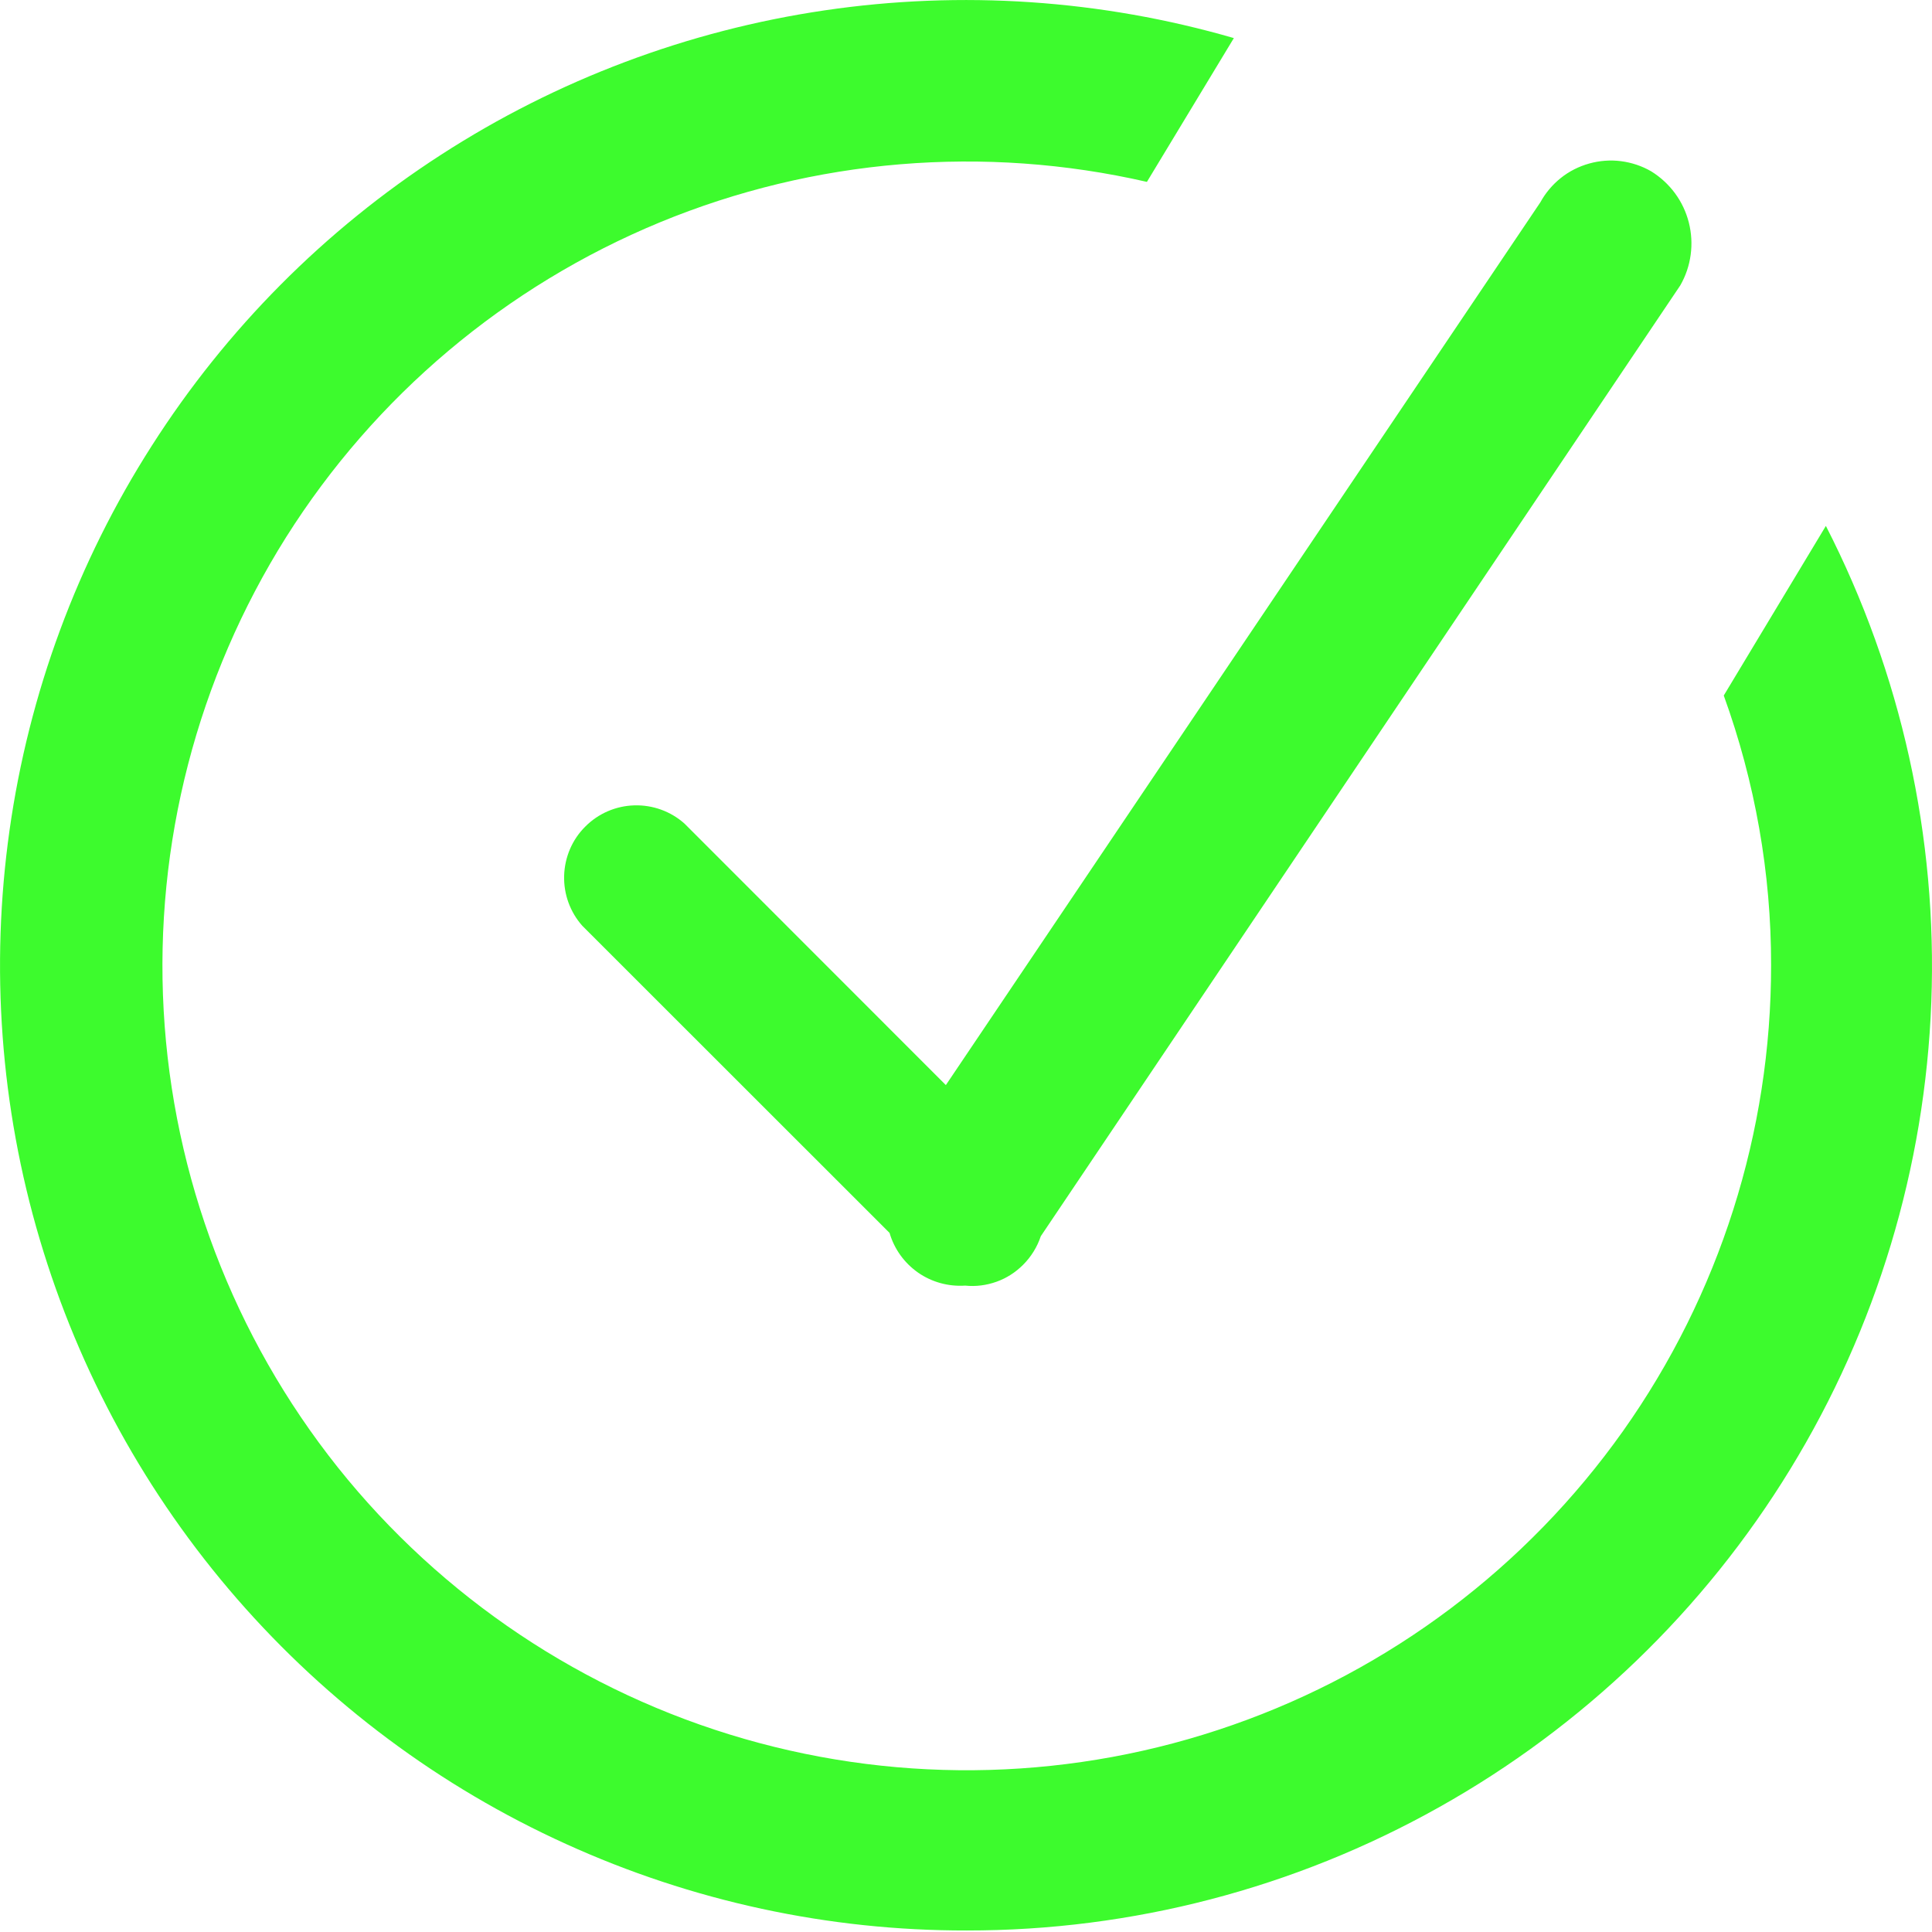 <svg width="14" height="14" viewBox="0 0 14 14" fill="none" xmlns="http://www.w3.org/2000/svg">
<path fill-rule="evenodd" clip-rule="evenodd" d="M7.006 13.989C6.004 13.991 5.013 13.777 4.101 13.362C3.188 12.948 2.376 12.342 1.718 11.586C1.06 10.83 0.573 9.942 0.288 8.981C0.003 8.02 -0.071 7.009 0.069 6.017C0.209 5.025 0.56 4.074 1.1 3.23C1.639 2.385 2.353 1.666 3.195 1.122C4.036 0.578 4.985 0.221 5.976 0.075C6.967 -0.071 7.978 -0.003 8.941 0.276L8.311 1.318C7.133 1.048 5.899 1.15 4.782 1.611C3.664 2.073 2.718 2.87 2.073 3.893C1.429 4.917 1.119 6.115 1.186 7.322C1.253 8.529 1.694 9.686 2.447 10.632C3.201 11.577 4.23 12.265 5.392 12.6C6.554 12.935 7.791 12.9 8.932 12.5C10.073 12.101 11.062 11.356 11.761 10.37C12.46 9.383 12.835 8.204 12.834 6.994C12.835 6.328 12.718 5.667 12.491 5.04L13.231 3.811C13.777 4.877 14.04 6.066 13.995 7.262C13.95 8.459 13.598 9.625 12.973 10.646C12.348 11.668 11.471 12.512 10.426 13.097C9.381 13.683 8.203 13.99 7.006 13.989ZM7.542 8.958C7.516 9.036 7.472 9.107 7.414 9.165C7.359 9.22 7.294 9.262 7.221 9.288C7.148 9.314 7.071 9.324 6.994 9.316C6.873 9.324 6.752 9.291 6.653 9.222C6.553 9.152 6.48 9.051 6.446 8.934L4.22 6.709C4.131 6.609 4.084 6.479 4.088 6.345C4.092 6.212 4.146 6.084 4.241 5.99C4.335 5.895 4.462 5.84 4.596 5.836C4.73 5.832 4.86 5.879 4.96 5.968L6.854 7.863L11.162 1.466C11.199 1.398 11.25 1.338 11.31 1.29C11.371 1.241 11.441 1.206 11.516 1.185C11.591 1.164 11.67 1.158 11.747 1.168C11.824 1.178 11.899 1.203 11.966 1.242C12.101 1.326 12.199 1.458 12.238 1.613C12.277 1.767 12.255 1.93 12.176 2.068L7.542 8.958Z" fill="#3DFB2D"/>
</svg>
